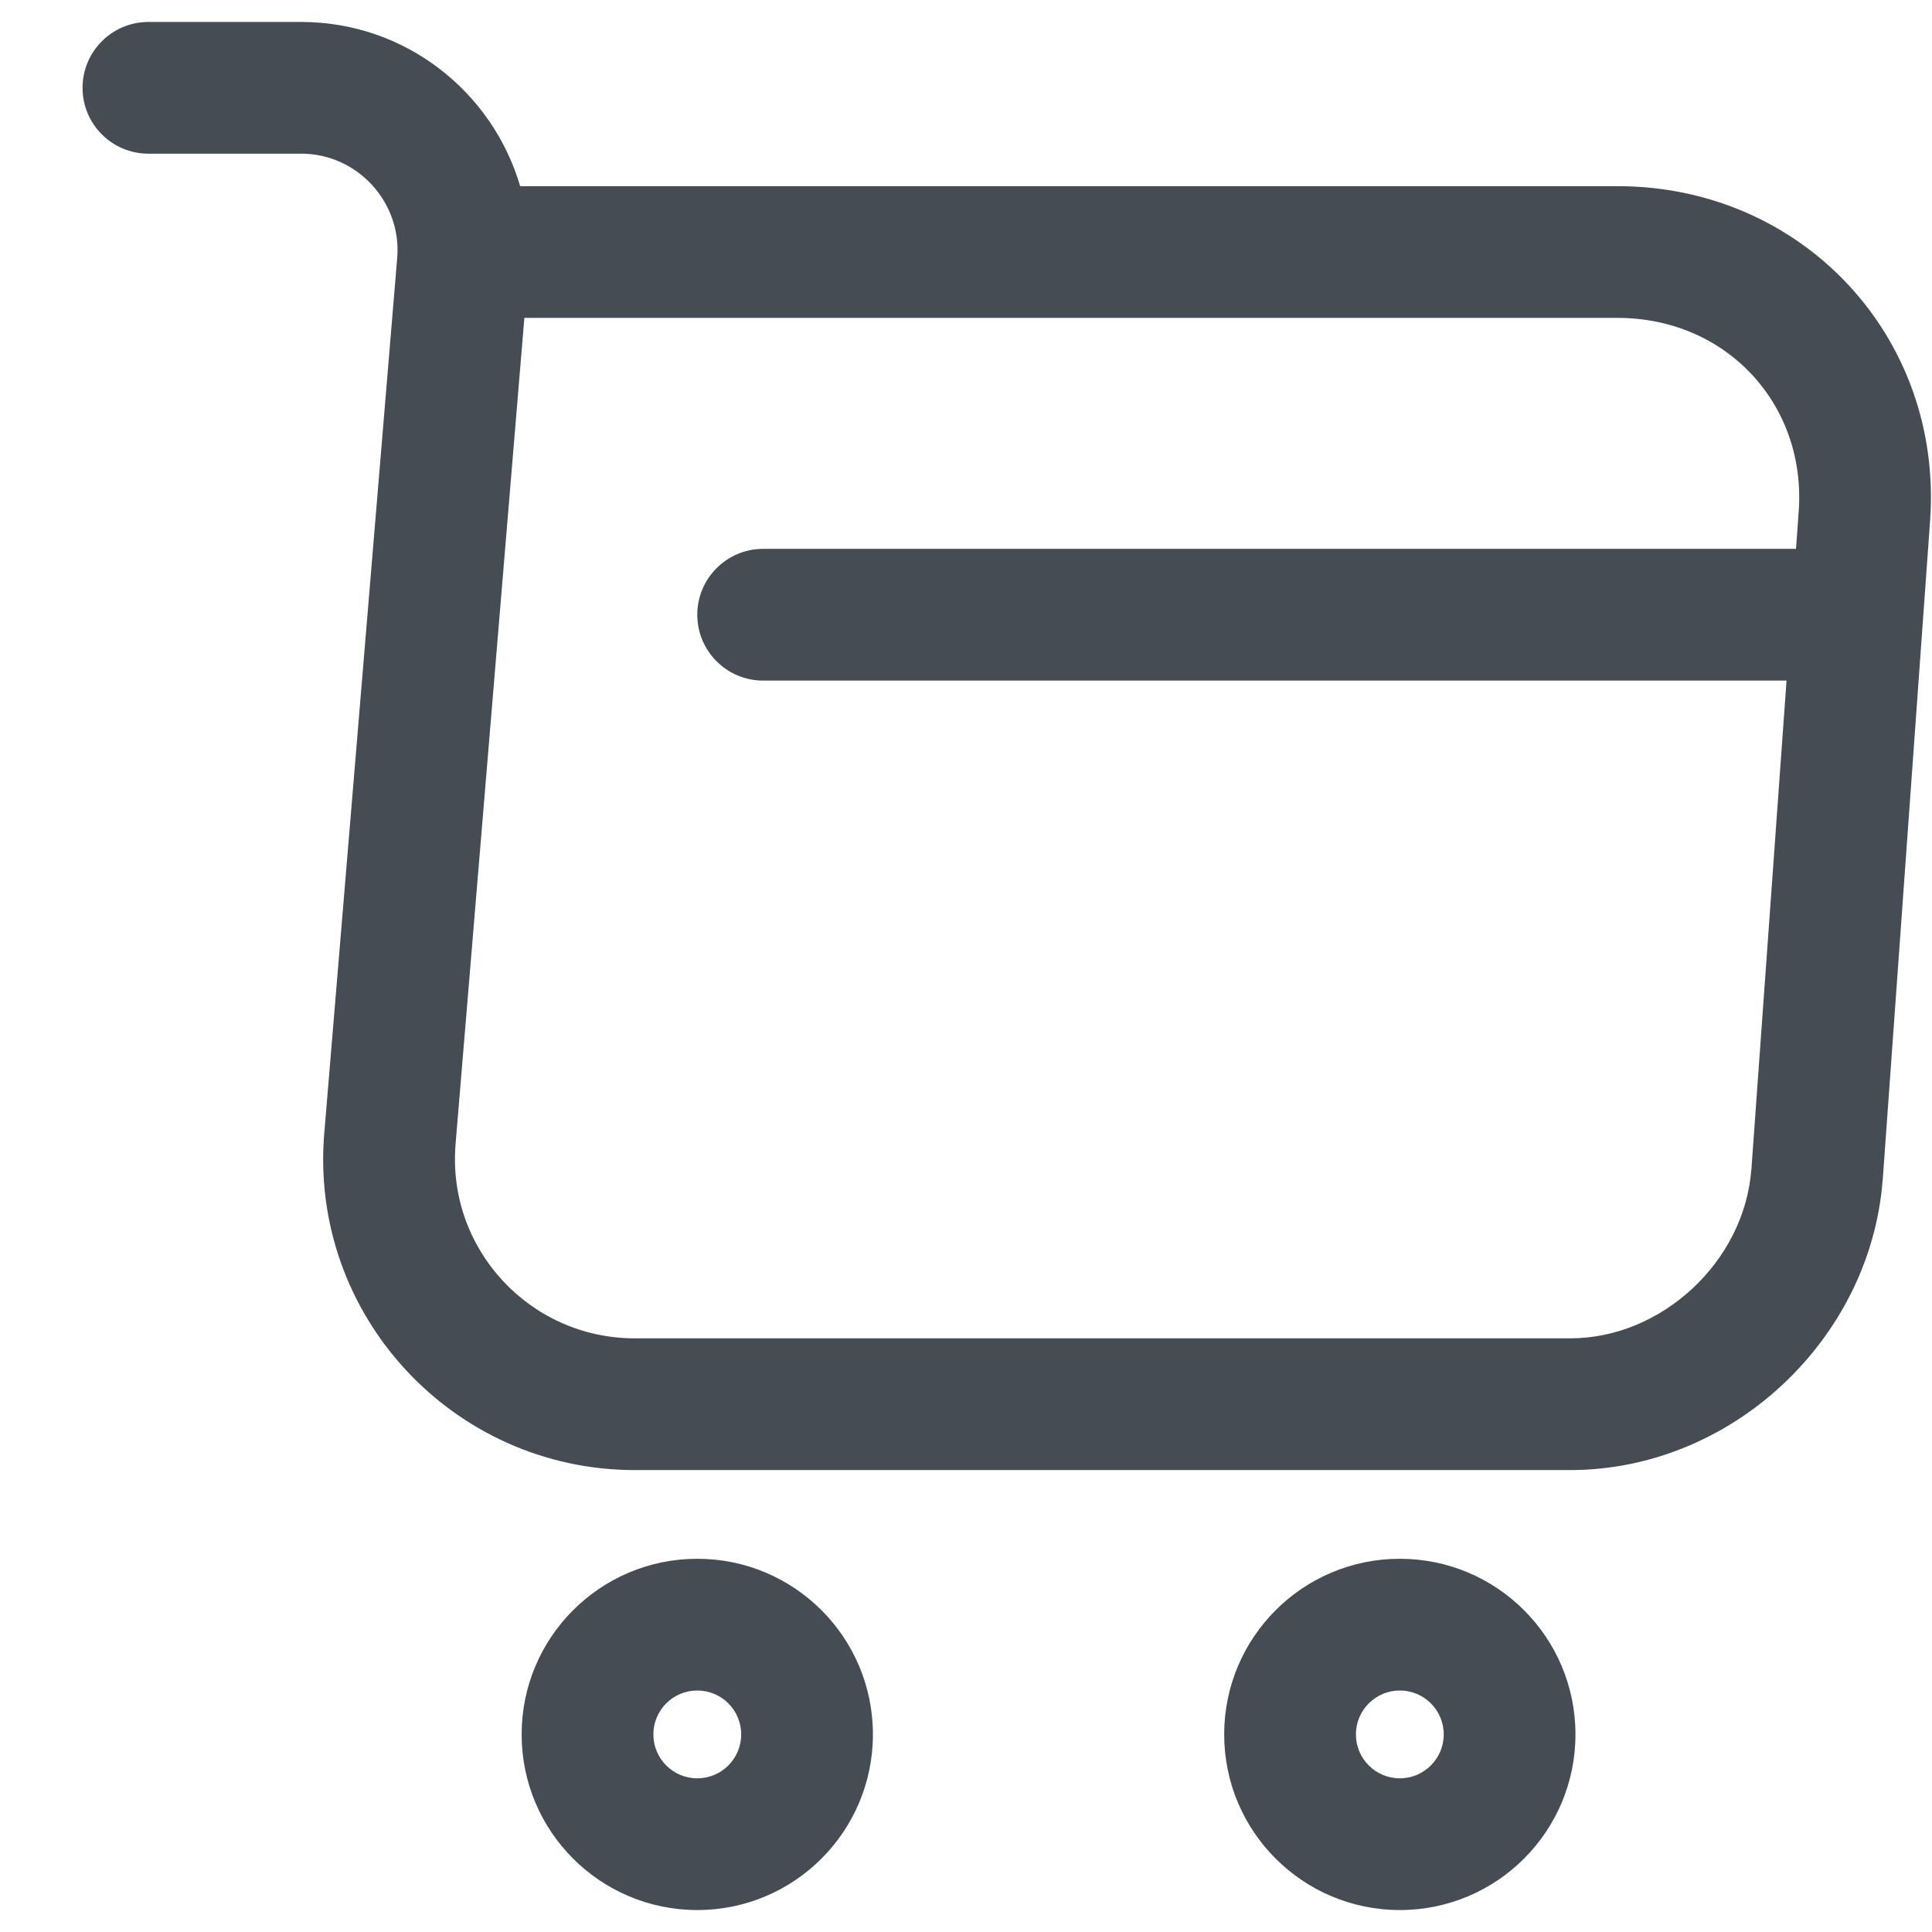 <?xml version="1.0" encoding="UTF-8"?> <svg xmlns="http://www.w3.org/2000/svg" width="22" height="22" viewBox="0 0 22 22" fill="none"><path fill-rule="evenodd" clip-rule="evenodd" d="M0.94 1C0.94 0.586 1.276 0.25 1.69 0.25H3.43C4.62 0.25 5.61 1.05 5.923 2.12H18.42C20.523 2.12 22.13 3.837 21.978 5.934L21.439 13.434L21.438 13.438C21.298 15.255 19.716 16.74 17.88 16.74H7.23C5.154 16.74 3.516 14.967 3.693 12.897L4.523 2.938C4.576 2.304 4.07 1.75 3.43 1.75H1.69C1.276 1.75 0.94 1.414 0.94 1ZM5.971 3.62L5.188 13.022L5.188 13.024C5.086 14.214 6.027 15.24 7.23 15.24H17.88C18.924 15.24 19.861 14.366 19.942 13.324L19.943 13.322L20.482 5.826C20.571 4.603 19.657 3.62 18.42 3.62H5.971Z" fill="#464C53"></path><path fill-rule="evenodd" clip-rule="evenodd" d="M15.94 19.25C15.664 19.25 15.44 19.474 15.44 19.75C15.44 20.026 15.664 20.25 15.94 20.25C16.216 20.25 16.44 20.026 16.44 19.75C16.44 19.474 16.216 19.25 15.94 19.25ZM13.94 19.75C13.94 18.645 14.836 17.75 15.94 17.75C17.045 17.75 17.94 18.645 17.94 19.75C17.94 20.855 17.045 21.75 15.94 21.75C14.836 21.75 13.94 20.855 13.94 19.75Z" fill="#464C53"></path><path fill-rule="evenodd" clip-rule="evenodd" d="M7.94 19.25C7.664 19.25 7.44 19.474 7.44 19.75C7.44 20.026 7.664 20.25 7.94 20.25C8.217 20.25 8.44 20.026 8.44 19.75C8.44 19.474 8.217 19.25 7.94 19.25ZM5.94 19.75C5.94 18.645 6.836 17.75 7.94 17.75C9.045 17.75 9.94 18.645 9.94 19.75C9.94 20.855 9.045 21.75 7.94 21.75C6.836 21.75 5.94 20.855 5.94 19.75Z" fill="#464C53"></path><path fill-rule="evenodd" clip-rule="evenodd" d="M7.94 7C7.94 6.586 8.276 6.25 8.69 6.25H20.69C21.105 6.25 21.44 6.586 21.44 7C21.44 7.414 21.105 7.75 20.69 7.75H8.69C8.276 7.75 7.94 7.414 7.94 7Z" fill="#464C53"></path></svg> 